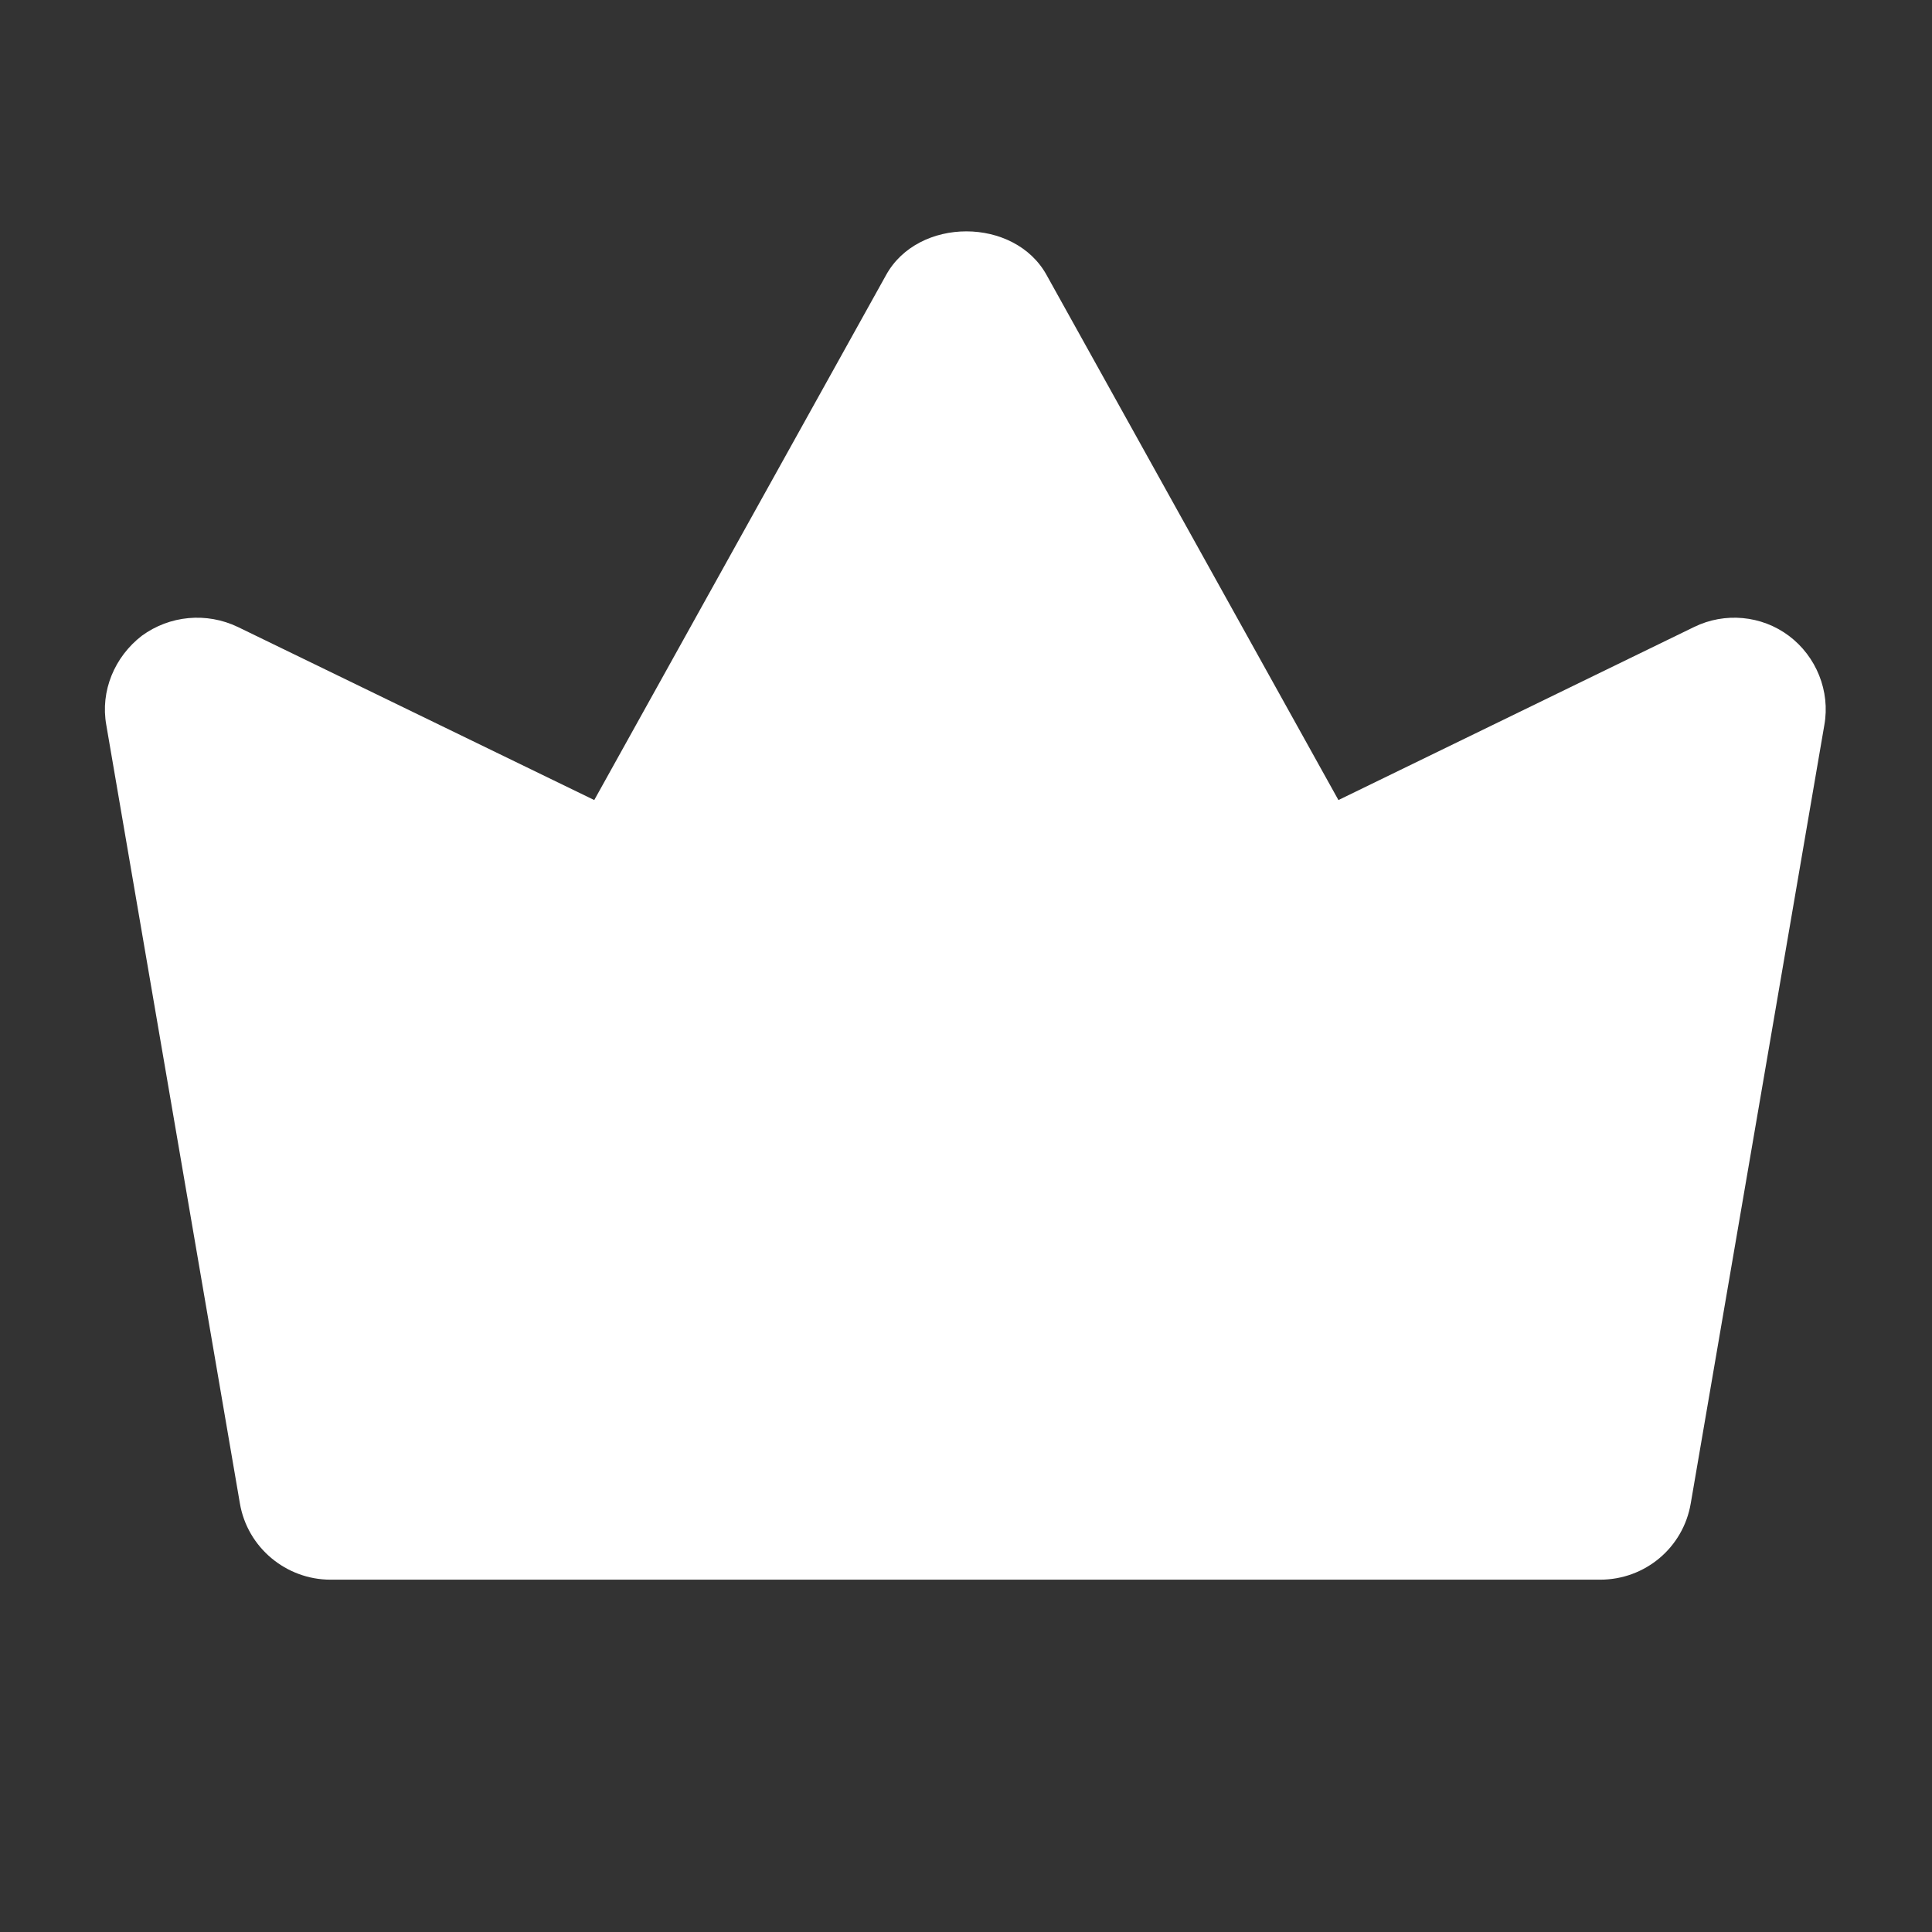<?xml version="1.0" encoding="utf-8"?>
<!-- Generator: Adobe Illustrator 24.1.2, SVG Export Plug-In . SVG Version: 6.00 Build 0)  -->
<svg version="1.1" id="Layer_1" xmlns="http://www.w3.org/2000/svg" xmlns:xlink="http://www.w3.org/1999/xlink" x="0px" y="0px"
	 viewBox="0 0 283.5 283.5" style="enable-background:new 0 0 283.5 283.5;" xml:space="preserve">
<rect x="0" y="0" width="283.5" height="283.5" fill="#333333" stroke="none"/>
<style type="text/css">
	.st0{fill:#FFFFFF;}
</style>
<path class="st0" d="M248.6,92l-52.2,25.4l-42.8-77c-4.7-8.6-18.9-8.6-23.6,0l-42.8,77L34.9,92c-4.6-2.2-10-1.7-14.1,1.3
	c-4,3.1-6.1,8.1-5.2,13.1l19.6,114.2c1.1,6.5,6.8,11.2,13.3,11.2h186.3c6.6,0,12.2-4.7,13.3-11.2l19.6-114.2
	c0.9-5-1.2-10.1-5.2-13.1C258.5,90.3,253.1,89.8,248.6,92z"/>
</svg>
